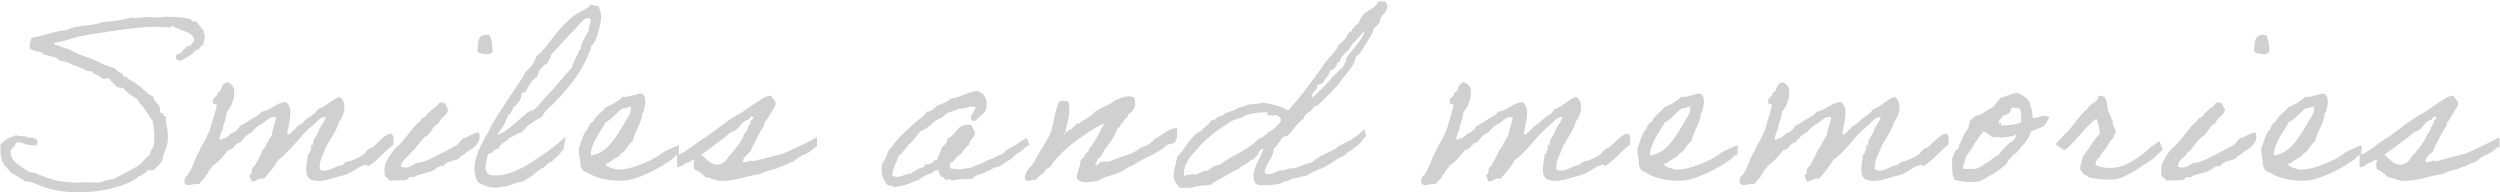 <?xml version="1.0" encoding="utf-8"?>
<!-- Generator: Adobe Illustrator 28.3.0, SVG Export Plug-In . SVG Version: 6.00 Build 0)  -->
<svg version="1.1" id="_レイヤー_2" xmlns="http://www.w3.org/2000/svg" xmlns:xlink="http://www.w3.org/1999/xlink" x="0px"
	 y="0px" viewBox="0 0 384.7 29.6" style="enable-background:new 0 0 384.7 29.6;" xml:space="preserve">
<style type="text/css">
	.st0{fill:#D0D0D0;}
</style>
<g>
	<path class="st0" d="M30.1,7.8c0.1-0.2,0.4-0.1,0.5-0.2c0.2-0.2,0.3-0.7,0.7-0.7c-0.1-0.5,0.2-0.6,0.2-1c0.1-0.6-0.2-0.7-0.2-1.2
		c-0.4-0.4-0.8-1.2-1.2-1.4c-0.1,0-0.4,0-0.5,0c-0.1-0.1-0.3-0.4-0.4-0.4c-0.4-0.1-1-0.2-1.4-0.2c-0.5-0.1-1.1-0.1-1.5-0.1
		c-0.8-0.1-1.5,0.1-2.3,0.1c-0.4,0-0.6-0.1-1-0.1c-1,0-1.9,0.3-2.8,0.1c-1.3,0.4-2.9,0.6-4.5,0.7c-1.5,0.7-4.1,0.4-5.4,1.2
		c-2,0.2-3.5,0.9-5.4,1.2C4.7,6.3,4.5,6.7,4.6,7.5c0.3,0.1,0.5,0.3,0.7,0.3C5.7,8,5.9,7.9,6.3,8c0.1,0.1,0.5,0.4,0.5,0.4
		c0.7,0.2,1.4,0.3,1.9,0.5C8.8,9,9.1,9.3,9.2,9.3c0.4,0.1,0.8,0.2,1.2,0.3c0.8,0.4,1.4,0.6,2.2,0.9c0.4,0.2,0.8,0.6,1.4,0.4
		c0.4,0.6,1.3,0.6,1.7,1.2h1.2c0.2,0.6,0.7,0.8,1,1.2c0.2,0.2,0.6,0.2,1,0.2c0.6,0.7,1.3,1.3,2.2,1.7c0.2,0.7,0.9,1,1.2,1.7
		c0.5,0.5,0.7,1.2,1.2,1.7c0.2,1.3,0.4,2.6,0.1,4c-0.2,0.3-0.5,0.6-0.5,1.2c-0.6,0.4-1,0.9-1.4,1.4c-1.3,0.9-2.9,1.6-4.3,2.4
		c-1,0-1.5,0.4-2.3,0.5c-1.2,0-2.3-0.1-2.9,0c-0.3,0-0.6,0-0.9,0c-1.1-0.1-2.4-0.2-3-0.4c-0.2,0-0.2-0.1-0.2-0.1
		c-0.4-0.2-0.8-0.1-1.2-0.4c-0.8-0.2-1.4-0.7-2.4-0.7c-1.1-0.9-2.6-1.3-2.9-3c0-0.5,0.3-0.6,0.5-0.9c0.4-0.1,0.1-0.8,0.7-0.7
		c0.5,0,1,0.3,1.6,0.4c0.6,0,1.3,0.4,1.4-0.4c-0.1-0.7-0.8-0.7-1.4-0.7c-0.4-0.4-1.5-0.1-1.9-0.4c-0.9,0.3-1.8,0.7-2.4,1.4
		c-0.1,1.3,0,2.3,0.5,3.1c0.3,0.4,0.7,0.7,1,1.2c0.7,0.5,1.6,0.8,2.2,1.4c1.1,0,2.1,0.6,3.3,1c4.5,1.4,10.7,0.6,14-1.5
		c0.1-0.4,0.8-0.3,1-0.7c0.3,0,0.8-0.8,0.9-0.5h0.6c0.7-0.7,1.5-1.2,1.5-2.2c0.3-0.8,0.7-1.6,0.7-2.3c0.2-1.3-0.3-2.6-0.3-3.8
		c-0.3,0-0.4-0.2-0.4-0.5c-0.3,0-0.5-0.1-0.5-0.3c0.2-1.3-1-1.2-1-2.3c-0.7-0.1-1-0.7-1.5-1c-0.7-0.7-1.7-1.3-2.4-1.7
		c-0.1,0-0.2-0.3-0.2-0.3c-0.1,0-0.4,0-0.5,0c0-0.1-0.1-0.4-0.1-0.4c-0.4-0.3-1-0.4-1.2-0.9c-1.3-0.3-2.4-0.9-3.5-1.4
		c-1.2-0.5-2.5-0.8-3.5-1.5c-0.4-0.1-1.4-0.4-1.5-0.5C8.9,6.9,8.3,7,8.3,6.6c1.4-0.2,2.6-0.6,3.8-1c1.8-0.3,3.7-0.6,5.7-0.9
		c2.4-0.3,5.4-0.8,7.6-0.5c0.3,0,0.7-0.1,0.7,0.1c0.2,0,0.1-0.4,0.5-0.3c1.1,0.8,2.9,0.7,3.3,2.1c0,0.5-0.5,0.4-0.5,0.9
		c-0.4,0-0.8,0.1-0.9,0.5c-0.4,0-0.4,0.5-0.7,0.7c-0.4,0.1-0.8,0.1-0.7,0.7c0,0.5,0.9,0.5,1.2,0.2c0.5-0.3,1-0.6,1.5-1
		C29.9,8,30,7.8,30.1,7.8z"/>
	<path class="st0" d="M60.5,22.3c0.5-3.7-2.2-0.4-3.2,0.4c-1.1,0.3-0.8,0.8-1.7,1.3c-0.7,0.4-0.9,0.4-1.5,0.7
		c-0.3,0.1-0.7,0.1-0.9,0.3c-0.3,0-0.3,0.3-0.5,0.4c-1.3,0.1-2.2,1.3-3.5,0.7c-0.1-1.3,0.4-2,0.7-2.8c0.6-1.7,1.8-2.8,2.3-4.6
		c0.8-0.9,1.3-3.1,0-3.8c-1.3,0.5-2,1.5-3.3,1.9c-0.5,1-1.7,1.2-2.3,2.1c-0.4,0.3-1,0.5-1.2,1c-0.2,0.1-0.4,0.2-0.5,0.5
		c-0.2,0-0.7,0.6-0.7,0.2c0.2-1.7,1.1-3.8-0.2-4.9c-1.6,0.1-2.3,1.3-3.8,1.5c-0.3,0.6-1.1,0.8-1.6,1.2c-0.5,0.3-1.1,0.7-1.7,1
		c-0.3,0.6-0.8,1-1.5,1.2c-0.1,0.4-0.6,0.4-0.7,0.7c-0.4-0.2-0.8,0.5-0.9,0.1c0-0.8,0.5-1.3,0.5-1.8c0.2-0.6,0.1-0.6,0.4-1.2
		c0-0.4,0.2-0.8,0.2-1.2c1-1,1.9-3.9,0.2-4.5h-0.4c0,0.2-0.3,0.1-0.3,0.3c-0.4,0.3-0.3,1.2-0.9,1.2c0.1,0.8-0.8,0.6-0.7,1.4
		c-0.2,0.7,0.8,0.1,0.5,0.9c-0.4,1.7-0.7,2.2-0.9,3.2c-0.1,0.3-0.3,0.7-0.5,1.1c-0.3,0.9-0.9,1.5-1.2,2.4c-0.8,1.2-1.1,2.9-1.9,3.8
		c-0.3,0.3-0.4,0.4-0.4,0.7c0,0.1,0,0.3,0,0.5c0.5,0.6,1.3,0,2.3,0.1c0.2-0.5,0.9-0.8,1-1.4c0.3-0.1,0.3-0.5,0.5-0.7
		c0.1-0.2,0.5-0.4,0.5-0.7c1-0.6,1.7-1.5,2.4-2.4c1-0.1,1-1.1,1.9-1.2c0.5-0.6,0.9-1.2,1.7-1.5c0.5-0.6,1-1.1,1.7-1.4
		c0.6-0.4,1.3-1.3,2.1-0.9c-0.2,1-0.6,1.8-0.7,2.8c-0.6,0.6-0.8,1.7-1.4,2.2c-0.3,0.9-0.8,1.6-1.2,2.4c-0.4,0.2-0.5,0.7-0.5,1.2
		c-0.6,0.3-0.1,0.7,0,1.2c0.9,0.1,0.9-0.6,1.9-0.4c0.8-0.9,1.6-1.8,2.2-2.9c0.5-0.3,1-0.8,1.4-1.2c1.4-1.4,2.4-2.9,3.8-4
		c0.7-0.5,1.1-1.4,2.1-1.4c-0.1,0.6-0.4,0.9-0.7,1.4c-0.3,0.4-0.4,1-0.7,1.4c-0.2,0.4-0.6,0.7-0.5,1.5c-0.5-0.2-0.3,0.4-0.3,0.7
		c-0.3,0.1-0.1,0.7-0.5,0.7c-0.1,1.2-0.7,2.9,0.2,3.8c1.6,0.9,3.7-0.2,5.2-0.5c1.8-0.5,1.9-1.3,3.7-1.7v0.3
		C57.7,25.2,59.5,22.9,60.5,22.3z"/>
	<path class="st0" d="M75.8,8c0-1-0.1-1.9-0.5-2.6h-0.1c-1.7-0.3-1.7,1.1-1.7,2.6C74.1,8.3,75.3,8.6,75.8,8z"/>
	<path class="st0" d="M73.7,20.4c-0.9,0-1.6,0.7-2.4,0.9c-0.6,0.4-0.6,0.9-1.3,1.2c-0.9,0.5-1.8,0.9-2.7,1.4c-1,0.5-2,1.1-3.3,1.2
		c-0.5,0.4-1.6,1-2.3,0.5c0.1-1.1,1.1-1.3,1.5-2.1c0.8-0.5,1.6-2.2,2.5-2.6c0.7-0.5,0.9-1.6,1.8-1.9c0.2-0.9,1.3-1.1,1.5-2.2
		c-0.4-0.2-0.2-1-0.9-1c-0.7-0.2-0.6,0.4-0.9,0.5c-0.3,0.2-0.6,0.5-0.9,0.7c-0.2,0.4-0.7,0.4-0.7,0.9c-0.4,0.2-0.8,0.3-0.9,0.7
		c-1.2,0.9-2.5,3.1-3.6,4c-0.6,0.4-1.5,1.9-1.8,2.6c-0.1,0.3-0.2,1-0.1,1.6c0,0.6,0.6,0.5,0.7,1c0.8-0.1,1.7,0,2.6-0.1
		c0.1-0.1,0.5-0.4,0.5-0.4c0.4-0.2,0.7,0.2,0.9-0.2c1-0.4,2.1-0.5,3-1c0-0.2,1.2-0.8,1.2-0.5l0.2-0.1c0.4-0.8,1.9-0.7,2.4-1.2
		c0.3-0.4,0.8-0.5,1.1-0.9C73.4,22.6,74.1,21.5,73.7,20.4z"/>
	<path class="st0" d="M87,21c-0.9,1-2.3,2-3.9,3.1c-1.5,1-4.1,2.9-6.9,2.9c-0.7,0-1.5-0.1-1.5-1.3c0-0.7,0.3-1.4,0.4-2
		c0.8-0.1,0.9-0.8,1.7-0.9c0.1-0.8,1.1-0.9,1.5-1.5c0.7-0.4,1.3-0.8,2.1-1c0.1-0.3,0.1-0.4,0.4-0.4c0.2-0.6,1.7-1.5,2.6-1.9
		c0.4-1,1.4-1.6,2.1-2.4c2.4-2.5,4.2-4.8,5.4-8.1c0-0.5,0.3-0.6,0.5-0.9c0.6-1,1.1-3.2,1.1-4.1c0-0.7-0.3-1.1-0.4-1.6
		c0,0-0.1,0-0.1,0c0,0,0,0,0,0c0,0,0,0-0.2,0c-0.4,0-0.6-0.2-1-0.2c0,0.6-2,1.2-3,2.1c-3.1,2.9-3.3,4.3-5.3,5.9
		c-0.2,1-1.3,2.2-1.7,2.4c-0.1,0.4-0.3,0.7-0.5,1c-1.5,2.2-3.1,4.6-4.5,6.9c-0.3,0.5-0.5,1-0.7,1.4C74,22.2,73,24.2,73,25.9
		c0,0.9,0.2,1.5,0.5,2.1c0.8,0.5,1.8,0.9,2.8,0.9c0.4,0,0.5-0.2,1.5-0.2c0.5-0.1,1.9-0.7,2.2-0.7c0,0,0.1,0,0.2,0
		c0.4,0,1.1-0.7,1.3-0.7c0.1,0,1.4-1.1,1.8-1.4c0.5,0,0.8-0.7,1.3-0.9c0.6-0.2,2.2-2.1,2.2-2.1h-0.1C86.7,23.1,87.1,21,87,21z
		 M77.8,18.6c0,0.2,0.4-0.9,0.4-0.9c0.3,0,0.8-1,0.8-1.2c0-0.2,0.4,0,0.4-0.3c0-0.3,0.7-0.3,0.9-1.8c0-0.2,0.4-0.1,0.5-0.2
		c0.3-0.2,0.7-1.8,1.9-2.4c0-0.3,0.3-1.5,1.6-2.1c0-0.6,0.5-0.6,0.5-1.2c0-0.2,1.3-1.4,1.7-1.9c0.7-0.9,1.8-1.8,2.6-2.8
		c0.4-0.4,0.8-1,1.3-1c0.2,0,0.5,0,0.5,0.4c0,0.4-0.3,0.8-0.3,1.3c0,0.1,0,0.2,0,0.3c-0.5,0.6-1.2,2-1.2,2.5c0,0.2,0,0.4-0.2,0.3
		c-0.4,1-0.9,1.8-1.2,2.8c-1.4,1.5-2.6,3.1-4,4.5c-0.4,0.4-1.7,2.1-2.1,2.1h-0.2c-1.1,0.5-3.9,3.7-5.2,3.7
		C76.8,20.4,77.8,19,77.8,18.6z"/>
	<path class="st0" d="M120.6,23.6c-1.5,0.4-3.1,0.8-4.6,1.2c-0.7-0.3-1.3,0.5-1.7,0c0.2-0.7,0.7-1.1,1.2-1.5c0.2-0.7,1.8-3.7,2.1-4
		V19c0.4-0.6,0.8-1.2,1.2-1.9c0.2-0.4,0.7-0.9,0.5-1.5c-0.3-0.3-0.5-0.6-0.7-0.9c-1,0.1-1.7,0.8-2.4,1.2c-0.8,0.5-1.5,1.1-2.4,1.6
		c-1.6,0.8-3.7,2.6-5.2,3.6c-1.2,0.6-2.8,2.2-4.2,2.7c0.1-0.3,0.1-1.4,0.1-1.4c-0.4,0-1.1,0.4-1.4,0.5c-0.4,0.2-1.1,0.5-1.4,0.8
		c-1.5,1.1-4.4,2.3-6.3,2.4H95c-0.5-0.1-1.4-0.3-1.9-0.8c0.8-0.3,1.3-0.9,2.1-1.2c0.2-0.5,0.7-0.6,1-1s0.7-1.1,1.2-1.4
		c0.1-1.2,1.4-2.8,1.4-4.2c0.4-0.3,0.3-0.9,0.4-1.2c0.1-0.2,0.1-0.1,0.1-0.4c0-0.6,0-1.1-0.5-1.5c-1.2,0-1.7,0.6-3,0.5
		c-0.7,0.7-1.6,1.2-2.6,1.6c-0.5,0.8-1.5,1.2-1.9,2.2c-0.5,0.2-0.7,0.7-0.9,1.2c-0.4,0.2-1,1.9-1.1,2.3c0,0.2-0.1,0.2-0.1,0.2
		c-0.3,0.8,0,1.7,0.1,2.4c-0.1,0.6,0.2,1.6,1,1.7c1.3,0.9,3.4,1.4,5.7,1.3c2.7-0.2,7.5-3,8-3.9h0.2c0,0,0,1,0,1.7l0.1,0.1
		c0,0.1,0.6-0.1,1-0.4c0.1-0.4,0.6-0.1,0.7-0.4c0.4,0,0.4-0.4,0.9-0.3c-0.2,0.5-0.2,1,0,1.5c0.7,0.2,1.2,0.7,1.7,1.2
		c0.8,0,1.4,0.5,2.1,0.5c2.1,0.2,4.3-0.8,6.2-1c0.7-0.4,1.9-0.7,2.4-0.8c0.5-0.2,0.6-0.3,1-0.4c0.4-0.1,0.8-0.4,1.2-0.5
		c0.1-0.1,0.3-0.1,0.5-0.2c0.5-0.3,0.7-0.6,1.3-0.9c0.2-0.2,0.3-0.2,0.5-0.2c0.1,0,0.4-0.3,0.5-0.3c0.4-0.1,0.9-0.8,1.3-0.9
		c0.2,0.2,0.1-0.7,0.1-1.5C124.2,22,122.3,22.8,120.6,23.6z M90.9,23.9c0-1.9,1.7-3.9,2.3-5.1c1-0.4,1.6-1.5,2.6-2.1h-0.1
		c0.3-0.1,0.7,0,1.2-0.3c0.2,0,0.2,0.2,0.2,0.3c0,0.7-0.4,1.2-0.7,1.7c-0.6,1.1-2,3.5-3.1,4.4c-0.3,0.3-0.6,0.4-1,0.7
		C92.1,23.6,91.4,23.9,90.9,23.9z M110.8,25.3c-1.5,0.2-2-0.8-2.9-1.5c1-0.7,3.8-2.7,4.6-3.5c1.3-0.2,1.4-1.6,2.7-1.9
		c0-0.2,0.3-0.2,0.3-0.5c0.4,0,0.4,0.2,0.4,0.4c-0.4,0.1-0.4,0.3-0.4,0.7c-0.4,0.2-0.5,1.4-1,1.6c-0.1,0.9-1.8,2.9-2.3,3.4v-0.1
		C111.9,24.6,111.5,25,110.8,25.3z"/>
	<path class="st0" d="M158,21.2c-0.9,0.5-1.5,1-2.2,1.4c-0.5,0.2-1,0.5-1.4,1c-1,0.5-2.1,0.9-3.1,1.4c-0.5,0.3-1.2,0.4-1.7,0.7
		c-0.5,0.3-0.9,0.1-1.5,0.3c-0.3,0.1-0.7,0-1,0.1c-0.1-0.3-1.1,0.1-0.9-0.5c-0.2-0.6,0.4-0.6,0.7-1s0.5-0.7,1-0.9
		c0.3-0.5,0.7-1.1,1.2-1.4c0.1-1,1-1,0.9-2.1c-0.3-0.2-0.3-0.8-0.7-1c-2.1-0.2-2.1,1.6-3.5,2.1c0,0.8-0.5,1-0.9,1.4
		c-0.1,0.8-0.6,1.2-0.7,1.9c-0.6-0.1-0.5,0.5-0.9,0.5c-0.2,0.2-0.6,0.2-1,0.2c0.1,0.5-0.7,0.5-1,0.7c-0.2,0.1-0.3,0.2-0.5,0.3
		c-0.2,0.2-0.5,0.1-0.5,0.4c-1,0-2,0.9-3,0.3c0.1-1.3,0.7-2,1-3.1c0.5-0.1,0.6-0.6,0.9-0.9c0.4-0.3,0.5-0.8,0.9-0.9
		c0.5-0.6,1-1.2,1.5-1.9c1.2-0.4,1.8-1.3,2.8-1.9c0.6-0.1,0.9-0.6,1.4-0.9s1.2-0.3,1.7-0.7c1.1,0.2,1.7-0.6,2.6-0.2
		c0,0.8-1.1,1.2-0.5,2.1c0.3-0.1,0.7,0.1,0.7-0.2c0-0.2,0.4-0.1,0.4-0.5c0.5-0.2,0.7-0.6,1-0.9c0.4-1.5-0.1-2.7-1.4-3
		c-1.5,0.2-2.5,1-4.1,1.2c-0.4,0.6-1.2,0.7-1.9,1c-0.5,0.3-0.8,1-1.7,1c-0.3,0.6-0.9,1-1.5,1.4c-1,1-2.1,1.8-3,2.9
		c-0.5,0.5-0.9,1.2-1.4,1.7c-0.2,0.7-0.5,1.4-0.9,1.9c-0.4,1.6,0.1,2.7,0.9,3.5c0.4-0.2,0.9,0.2,0.9,0.2c0.5,0,1.9-0.4,2.2-0.5
		c0.5-0.3,1.4-0.5,1.7-0.7c0.5-0.4,1.2-0.8,1.7-0.9c0.4-0.1,0.5-0.5,1-0.5c0.5-0.1,0.2,0.7,0.5,0.7c0,0.4,0.7,0.3,0.7,0.7
		c0.3,0.2,1-0.2,1,0.2c1.2-0.3,2-0.2,3.3-0.3c0.5-0.8,1.6-0.6,2.2-1.2c0.5,0,0.5-0.2,0.9-0.4c0.3-0.2,0.7-0.2,1-0.3
		c0.6-0.3,1.1-0.8,1.7-1.1c0.6-0.4,0.5-0.6,1.1-0.9c0.6-0.3,1.2-1,1.8-1.4C158.2,21.9,158,21.2,158,21.2z"/>
	<path class="st0" d="M158.5,22.4v-0.3c0,0-0.1,0.1-0.1,0.1C158.4,22.3,158.5,22.4,158.5,22.4z"/>
	<path class="st0" d="M181.1,19.7c-1.1,0.1-1.6,0.6-2.3,1c-0.2,0.1-0.7,0.5-1,0.6c-0.3,0.3-0.5,0.5-0.9,0.8
		c-0.6,0.4-0.5,0.3-1.3,0.6c-1.6,1.2-2.1,1-4,1.8c-0.4,0.1-0.4,0.3-0.9,0.3c-0.3,0.2-0.8,0-1.2,0.1c-0.4,0-0.7,0.9-1,0.4
		c0.4-0.2,0.2-1,0.7-1c0.3-0.3,0.5-0.7,0.7-1.2c0.6-0.6,1.8-2.4,2.1-3.4c0.5-0.1,0.4-0.9,0.9-0.9c0-0.7,0.7-0.5,0.7-1.2
		c0.8-0.4,1.4-1.5,0.9-2.6c-0.9-0.5-2.4,0.2-3,0.5c-0.8,0.7-2.2,1.1-3,1.7c-0.1,0.1-0.3,0.4-0.5,0.5c-0.5,0.4-0.9,0.6-1.4,0.9
		c-0.4,0.2-0.5,0.5-0.9,0.4c-0.2,0.4-0.7,0.5-0.9,1c-0.5-0.2-0.3,0.3-0.6,0.3c-0.2-0.1-0.4,0.7-0.5,0.2h0.2c0-0.2,0.3-0.3,0-0.4
		c0.4-0.8,1-3.9,0.4-4.5c-0.9-0.1-1.2-0.2-1.5,0.4c-0.2,0.5-0.9,3.5-1,4.1c-0.4,1.2-1.9,3.3-2.4,4.3c-0.3,0.5-0.5,1.1-1,1.4
		c-0.3,0.5-0.7,0.8-0.7,1.7c0.5,0.7,0.7,0.1,1.6,0.2c0.4-0.3,0.6-0.6,1-0.9c0.5-0.1,0.4-0.9,1-0.9c0.8-0.6,1-1.5,1.8-2
		c0.2-0.4,0.8-0.8,1.1-1.1c1.1-1,4.3-3.3,5.7-3.8c-0.4,0.8-1.5,2.9-1.9,3.4c-0.2,0.2-0.2,0.3-0.4,0.4v0.3c-0.1,0.2-0.4,0.3-0.5,0.5
		c-0.2,0.2-0.2,0.4-0.4,0.7c0,0.2-0.3,0.1-0.3,0.2c-0.2,0.2,0,0.4-0.2,0.5c0,0.1,0,0.4,0,0.4c-0.2,0.6-0.5,1.2-0.5,2.1
		c0.8,0.9,2.1,0.4,3.1,0.4c1.4-0.9,3.1-1,4.4-1.9c0.7-0.5,1-0.4,1.6-0.9c0.9-0.4,1.1-0.7,1.7-0.9c0.8-0.3,2.2-1.1,2.9-1.7
		c0-0.2,0.6-0.4,0.9-0.4C180.9,22.1,181.3,21.4,181.1,19.7z"/>
	<path class="st0" d="M210.4,20.8c0,0-0.1,0.1-0.1,0.1c0,0,0,0,0,0L210.4,20.8z"/>
	<path class="st0" d="M213.3,0.4c-0.1-0.2-0.4-0.2-0.7-0.2h-0.5c-0.4,1-1.4,1.3-2.2,1.9c-0.4,0.5-0.7,1.1-1,1.7h-0.1
		c-0.4,0-0.3,0.5-0.7,0.6c0,0.5-0.5,0.5-0.7,0.8c-0.2,0.8-0.9,1.2-1.4,1.7c-0.6,1.4-1.9,2.2-2.6,3.5c-1.6,2.2-3.3,4.6-5.2,6.6
		c-1-0.6-2.4-1-3.8-1.2c-0.7,0.2-1.6,0.2-2.4,0.3c-0.3,0.3-1,0.3-1.4,0.5c-0.6,0.4-1.3,0.5-2.2,0.9c-0.1,0.4-0.6,0.3-1,0.5
		c-0.2,0.1-0.4,0.5-0.8,0.5c-0.1,0-0.2,0-0.2,0c-0.3,0.7-1.1,1-1.5,1.6c-1.5,0.5-2.5,2.8-3.8,4.1c-0.1,1.1-0.5,1.8-0.5,3
		c0,0.5,0.5,1.2,0.9,1.7h1.9c0.9-0.4,2-0.3,3-0.5c0.5-0.6,1.3-0.7,1.9-1.2c0.8-0.4,1.5-0.9,2.3-1.2c0.5-0.6,1.5-0.8,1.9-1.4
		c0,0,0.1,0,0.1,0c0.5,0,0.7-0.8,1-0.8c0.1,0,0-0.4,0.1-0.4c0.1,0,0.4-0.5,0.6-0.5c0.1,0,0.1,0,0.1,0.1c-0.5,1.4-1.5,2.7-1.5,4.1
		s0.6,1.4,1.6,1.4s2.6-0.1,3.2-0.6c0.7,0,0.8-0.3,1.2-0.4c0.8-0.1,1.5-0.4,2.3-0.5c0.1-0.2,1.5-0.9,1.9-1c0.1,0.1,1.6-0.8,2.5-1.4
		c0.6-0.5,1.4-0.5,1.8-1.2c0.8-0.4,0.7-0.4,1.3-0.9c0.8-0.4,0.8-1,1.6-1.6c-0.4-0.4,0-0.5-0.4-1c-0.6,0.7-1.3,1.1-2.1,1.7
		c-1,0.3-0.9,0.6-1.9,0.9c-0.6,0.7-0.6,0.4-1.4,0.9c-1.6,0.8-1.1,0.4-2.7,1.6c-0.9,0.3-0.9,0.2-1.8,0.6c-0.9,0.5-1.5,0.1-2.4,0.6
		h-0.3c-0.9,0-1.2,0.6-2.1,0.6c-0.2,0-0.5-0.1-0.6-0.3c0.2-1.5,1.3-2,1.4-3.6c0.6-0.5,1-1.3,1.5-1.9c0,0,0,0,0,0c0.1,0,0.1,0,0.2,0
		c0.9,0,1.7-2.1,2.9-2.7c0.1-1,1.5-1.1,1.5-1.9c0,0,0,0,0,0c0,0,0.1,0,0.2,0c0.6,0,2.6-2.4,3.6-3.3c0.9-1.6,2.4-2.5,2.8-4.5
		c0.6-0.1,1.1-1.3,1.5-1.9c0.4-0.7,1.1-1.4,1.2-2.4c0.4-0.1,0.5-0.6,0.9-0.7c0-1.4,1.2-1.5,1.2-2.8C213.5,0.7,213.3,0.7,213.3,0.4z
		 M195,20.4c0,0.1,0,0.2,0,0.2c0-0.2-0.7,0.7-1.2,0.7c-0.1,0-0.1,0-0.1,0c-1.5,1.8-4.1,2.5-5.9,4c-0.8,0.1-1.4,0.5-1.9,0.9
		c-0.8,0.1-1.3,0.4-1.9,0.7c-0.1-0.1-0.1-0.1-0.4-0.1s-0.6,0.1-0.9,0.1c-0.3,0-0.5,0.7-0.5-0.4c0-1.1,0.6-1.6,0.9-2.3
		c0.2-0.1,2.2-3.1,5.9-5.2c0.6-0.6,1.5-0.7,2.4-1c0.1-0.1,0.1-0.2,0.1-0.2c0.9-0.3,1.8-0.5,2.9-0.5h0.4c0.5,0,0.2,0,0.2,0.3
		s0.8,0,0.8,0.3l0.3-0.2c0.5,0,1,0.3,1,0.8S195.6,20.3,195,20.4z M209.9,4.8c0,0.1,0,0.1,0,0.2c0,0.9-2.8,3.6-2.8,4.2
		c0,0.6-0.3,0.6-0.3,0.7c0,0.1,0,0.1,0,0.2s-1.7,1.6-2.3,2.4c-0.6,0.7-1.6,1.6-2.4,2.4c-0.2-0.1-0.2,0.4-0.2-0.2
		c0-0.6,0.8-0.9,0.8-1.3c0-0.1,0-0.2,0-0.3c0.4-0.1,0.7-0.2,1-0.5c0.2-0.7,0.9-0.9,0.9-1.7c0.6-0.1,1.2-0.8,1.2-1.3h0.1
		c0.4,0,0.4-1,0.7-1c-0.1,0,0.8-0.8,0.9-0.9c0.3-0.3,0.4-0.7,0.7-1C208.7,6.1,209.4,5.5,209.9,4.8C209.9,4.8,209.9,4.8,209.9,4.8z"
		/>
	<path class="st0" d="M247.6,22.7c-1.1,0.3-0.8,0.8-1.7,1.3c-0.7,0.4-0.9,0.4-1.5,0.7c-0.3,0.1-0.7,0.1-0.9,0.3
		c-0.3,0-0.3,0.3-0.5,0.4c-1.3,0.1-2.2,1.3-3.5,0.7c-0.1-1.3,0.4-2,0.7-2.8c0.6-1.7,1.8-2.8,2.3-4.6c0.8-0.9,1.3-3.1,0-3.8
		c-1.3,0.5-2,1.5-3.3,1.9c-0.5,1-1.7,1.2-2.3,2.1c-0.4,0.3-1,0.5-1.2,1c-0.2,0.1-0.4,0.2-0.5,0.5c-0.2,0-0.7,0.6-0.7,0.2
		c0.2-1.7,1.1-3.8-0.2-4.9c-1.6,0.1-2.3,1.3-3.8,1.5c-0.3,0.6-1.1,0.8-1.6,1.2c-0.5,0.3-1.1,0.7-1.7,1c-0.3,0.6-0.8,1-1.5,1.2
		c-0.1,0.4-0.6,0.4-0.7,0.7c-0.4-0.2-0.8,0.5-0.9,0.1c0-0.8,0.5-1.3,0.5-1.8c0.2-0.6,0.1-0.6,0.4-1.2c0-0.4,0.2-0.8,0.2-1.2
		c1-1,1.9-3.9,0.2-4.5H225c0,0.2-0.3,0.1-0.3,0.3c-0.4,0.3-0.3,1.2-0.9,1.2c0.1,0.8-0.8,0.6-0.7,1.4c-0.2,0.7,0.8,0.1,0.5,0.9
		c-0.4,1.7-0.7,2.2-0.9,3.2c-0.1,0.3-0.3,0.7-0.5,1.1c-0.3,0.9-0.9,1.5-1.2,2.4c-0.8,1.2-1.1,2.9-1.9,3.8c-0.3,0.3-0.4,0.4-0.4,0.7
		c0,0.1,0,0.3,0,0.5c0.5,0.6,1.3,0,2.3,0.1c0.2-0.5,0.9-0.8,1-1.4c0.3-0.1,0.3-0.5,0.5-0.7c0.1-0.2,0.5-0.4,0.5-0.7
		c1-0.6,1.7-1.5,2.4-2.4c1-0.1,1-1.1,1.9-1.2c0.5-0.6,0.9-1.2,1.7-1.5c0.5-0.6,1-1.1,1.7-1.4c0.6-0.4,1.3-1.3,2.1-0.9
		c-0.2,1-0.6,1.8-0.7,2.8c-0.6,0.6-0.8,1.7-1.4,2.2c-0.3,0.9-0.8,1.6-1.2,2.4c-0.4,0.2-0.5,0.7-0.5,1.2c-0.6,0.3-0.1,0.7,0,1.2
		c0.9,0.1,0.9-0.6,1.9-0.4c0.8-0.9,1.6-1.8,2.2-2.9c0.5-0.3,1-0.8,1.4-1.2c1.4-1.4,2.4-2.9,3.8-4c0.7-0.5,1.1-1.4,2.1-1.4
		c-0.1,0.6-0.4,0.9-0.7,1.4c-0.3,0.4-0.4,1-0.7,1.4c-0.2,0.4-0.6,0.7-0.5,1.5c-0.5-0.2-0.3,0.4-0.3,0.7c-0.3,0.1-0.1,0.7-0.5,0.7
		c-0.1,1.2-0.7,2.9,0.2,3.8c1.6,0.9,3.7-0.2,5.2-0.5c1.8-0.5,1.9-1.3,3.7-1.7v0.3c1.2-0.4,3-2.7,4-3.3
		C251.3,18.6,248.6,21.9,247.6,22.7z"/>
	<path class="st0" d="M264.6,23.7c-1.5,1.1-4.4,2.3-6.3,2.4h-0.4c-0.5-0.1-1.4-0.3-1.9-0.8c0.8-0.3,1.3-0.9,2.1-1.2
		c0.2-0.5,0.7-0.6,1-1s0.7-1.1,1.2-1.4c0.1-1.2,1.4-2.8,1.4-4.2c0.4-0.3,0.3-0.9,0.4-1.2c0.1-0.2,0.1-0.1,0.1-0.4
		c0-0.6,0-1.1-0.5-1.5c-1.2,0-1.7,0.6-3,0.5c-0.7,0.7-1.6,1.2-2.6,1.6c-0.5,0.8-1.5,1.2-1.9,2.2c-0.5,0.2-0.7,0.7-0.9,1.2
		c-0.4,0.2-1,1.9-1.1,2.3c0,0.2-0.1,0.2-0.1,0.2c-0.3,0.8,0,1.7,0.1,2.4c-0.1,0.6,0.2,1.6,1,1.7c1.3,0.9,3.4,1.4,5.7,1.3
		c2.7-0.2,7.5-3,8-3.9h0.4c0.1-0.2,0.1-1.5,0.1-1.5c-0.4,0-1.1,0.4-1.4,0.5C265.6,23.1,264.9,23.4,264.6,23.7z M253.9,23.9
		c0-1.9,1.7-3.9,2.3-5.1c1-0.4,1.6-1.5,2.6-2.1h-0.1c0.3-0.1,0.7,0,1.2-0.3c0.2,0,0.2,0.2,0.2,0.3c0,0.7-0.4,1.2-0.7,1.7
		c-0.6,1.1-2,3.5-3.1,4.4c-0.3,0.3-0.6,0.4-1,0.7C255.1,23.6,254.4,23.9,253.9,23.9z"/>
	<path class="st0" d="M296.6,22.7c-1.1,0.3-0.8,0.8-1.7,1.3c-0.7,0.4-0.9,0.4-1.5,0.7c-0.3,0.1-0.7,0.1-0.9,0.3
		c-0.3,0-0.3,0.3-0.5,0.4c-1.3,0.1-2.2,1.3-3.5,0.7c-0.1-1.3,0.4-2,0.7-2.8c0.6-1.7,1.8-2.8,2.3-4.6c0.8-0.9,1.3-3.1,0-3.8
		c-1.3,0.5-2,1.5-3.3,1.9c-0.5,1-1.7,1.2-2.3,2.1c-0.4,0.3-1,0.5-1.2,1c-0.2,0.1-0.4,0.2-0.5,0.5c-0.2,0-0.7,0.6-0.7,0.2
		c0.2-1.7,1.1-3.8-0.2-4.9c-1.6,0.1-2.3,1.3-3.8,1.5c-0.3,0.6-1.1,0.8-1.6,1.2c-0.5,0.3-1.1,0.7-1.7,1c-0.3,0.6-0.8,1-1.5,1.2
		c-0.1,0.4-0.6,0.4-0.7,0.7c-0.4-0.2-0.8,0.5-0.9,0.1c0-0.8,0.5-1.3,0.5-1.8c0.2-0.6,0.1-0.6,0.4-1.2c0-0.4,0.2-0.8,0.2-1.2
		c1-1,1.9-3.9,0.2-4.5H274c0,0.2-0.3,0.1-0.3,0.3c-0.4,0.3-0.3,1.2-0.9,1.2c0.1,0.8-0.8,0.6-0.7,1.4c-0.2,0.7,0.8,0.1,0.5,0.9
		c-0.4,1.7-0.7,2.2-0.9,3.2c-0.1,0.3-0.3,0.7-0.5,1.1c-0.3,0.9-0.9,1.5-1.2,2.4c-0.8,1.2-1.1,2.9-1.9,3.8c-0.3,0.3-0.4,0.4-0.4,0.7
		c0,0.1,0,0.3,0,0.5c0.5,0.6,1.3,0,2.3,0.1c0.2-0.5,0.9-0.8,1-1.4c0.3-0.1,0.3-0.5,0.5-0.7c0.1-0.2,0.5-0.4,0.5-0.7
		c1-0.6,1.7-1.5,2.4-2.4c1-0.1,1-1.1,1.9-1.2c0.5-0.6,0.9-1.2,1.7-1.5c0.5-0.6,1-1.1,1.7-1.4c0.6-0.4,1.3-1.3,2.1-0.9
		c-0.2,1-0.6,1.8-0.7,2.8c-0.6,0.6-0.8,1.7-1.4,2.2c-0.3,0.9-0.8,1.6-1.2,2.4c-0.4,0.2-0.5,0.7-0.5,1.2c-0.6,0.3-0.1,0.7,0,1.2
		c0.9,0.1,0.9-0.6,1.9-0.4c0.8-0.9,1.6-1.8,2.2-2.9c0.5-0.3,1-0.8,1.4-1.2c1.4-1.4,2.4-2.9,3.8-4c0.7-0.5,1.1-1.4,2.1-1.4
		c-0.1,0.6-0.4,0.9-0.7,1.4c-0.3,0.4-0.4,1-0.7,1.4c-0.2,0.4-0.6,0.7-0.5,1.5c-0.5-0.2-0.3,0.4-0.3,0.7c-0.3,0.1-0.1,0.7-0.5,0.7
		c-0.1,1.2-0.7,2.9,0.2,3.8c1.6,0.9,3.7-0.2,5.2-0.5c1.8-0.5,1.9-1.3,3.7-1.7v0.3c1.2-0.4,3-2.7,4-3.3
		C300.3,18.6,297.6,21.9,296.6,22.7z"/>
	<path class="st0" d="M313.8,18c-0.5,0.1,0,0-0.5,0.1c-0.3,0.1-0.5,0-0.5,0c-0.1-0.6-0.1-1.3-0.4-1.9c0-1-1.2-1.5-1.8-1.9
		c-1.1,0-1.7,0.6-2.7,0.7c-0.5,0.5-0.8,1.2-1.4,1.6c-0.9,0.3-1.4,1.1-2.4,1.2c-0.4,0.2-0.8,0.7-0.9,0.7v-0.1
		c-0.1,0.5-0.3,1.1-0.4,1.5c-0.6,0.6-0.8,1.4-1.2,2.2c-0.2,0.2-0.1,0.5-0.2,0.7c-0.1,0.2-0.5,0.3-0.5,0.4c-0.2,0.3-0.3,0.8-0.5,1.2
		c0,1.2-0.1,2.5,0.4,3.3c0.8,0.2,2.6,0.5,3.8,0.2c1.5-0.7,2.9-1.6,4.1-2.6c0.4-0.5,0.3-0.9,0.7-0.9c-0.1-0.3,0.8-0.8,1-1
		c0.7-1,1.7-1.7,2.1-3.1c0,0,0-0.1,0.6-0.3c0.6-0.3,0.2-0.1,0.8-0.3c0.3-0.2,0.5-0.2,0.5-0.2c0.2-0.1,0.9-1.2,0.9-1.5
		C315.3,17.9,314.4,17.7,313.8,18z M309.7,21.7c-0.5,0.2-0.8,0.6-1.2,1c-0.4,0.4-0.7,0.8-1,1.2c-0.6,0.1-1,0.7-1.5,1
		c-0.3,0.2-0.3,0.1-0.4,0.2c-0.1,0.1-1.3,0.9-1.7,0.9h-1.8c-0.1-0.9,0.4-1.1,0.4-1.9c0.7-0.8,1.2-1.9,1.9-2.8
		c0.2-0.3,0.3-0.6,0.6-0.7c0-0.2,0.2-0.2,0.2-0.4c0.6,0.2,0.9,0.6,1.4,0.9c0.4,0,0.9-0.1,1.2,0.1c0.7-0.1,1.8-0.1,2.4-0.5
		C310.2,21.3,310,21.3,309.7,21.7z M311,18.8c-0.6,0.4-2.1,0.5-3.1,0.5c0.1-0.3-0.2-0.6-0.2-0.3c-0.5-0.3,0.4-0.8,0.5-1.2
		c0.5-0.1,1-0.3,1.2-0.7h0c-0.1-0.3,0.2-0.3,0.2-0.5c0.2-0.1,1,0.1,1.2,0.1C311.1,17.1,311,18.1,311,18.8z"/>
	<path class="st0" d="M305.1,20.6c0,0-0.1,0-0.1,0c0,0,0,0,0,0.1L305.1,20.6z"/>
	<path class="st0" d="M332.3,21.6l0,0.1c0,0,0.1,0,0.1,0L332.3,21.6z"/>
	<path class="st0" d="M332.3,21.7c-0.2,0.2-1.3,0.8-1.7,1.3c-1.3,1-3.2,2.6-5.2,2.8c-1.1,0.1-2.2,0-2.9-0.4
		c-0.2-0.9,0.5-0.9,0.7-1.4c0.5-0.9,1.1-1.3,1.5-2.3c0.1-0.1,0.4-0.3,0.5-0.5c0.1-0.2,0.1-0.7,0.4-0.7c0-0.7-0.6-1.1-0.5-1.9
		c-0.3-0.4-0.4-1.1-0.7-1.5c-0.2-1-0.1-2.1-0.9-2.3c-0.8-0.3-0.6,0.4-0.8,0.6c-0.3,0.3-1.5,1-1.5,1.4c-0.7,0.3-2.4,2.8-2.9,3.3
		c-0.5,0.4-1.5,1.6-2,2.1l1.3,0.9c1-0.3,4-4.5,5-4.8c0.3,0.5,0.5,1.5,0.5,2.3c-1.1,1.1-1.6,2.3-2.6,3.5c-0.1,0.7-0.4,1.1-0.4,1.9
		c0.3,0.4,0.5,1,1,1c0.2,0.1,0.2,0.2,0.2,0.2c0.4,0.2,0.5,0.2,0.9,0.2c0.9,0.2,2.1,0.3,3.3,0.2c2.4-0.6,4.1-2.1,6-3.3l1.3-1.3
		L332.3,21.7z"/>
	<path class="st0" d="M344.7,21.3c-0.6,0.4-0.6,0.9-1.3,1.2c-0.9,0.5-1.8,0.9-2.7,1.4c-1,0.5-2,1.1-3.3,1.2c-0.5,0.4-1.6,1-2.3,0.5
		c0.1-1.1,1.1-1.3,1.5-2.1c0.8-0.5,1.6-2.2,2.5-2.6c0.7-0.5,0.9-1.6,1.8-1.9c0.2-0.9,1.3-1.1,1.5-2.2c-0.4-0.2-0.2-1-0.9-1
		c-0.7-0.2-0.6,0.4-0.9,0.5c-0.3,0.2-0.6,0.5-0.9,0.7c-0.2,0.4-0.7,0.4-0.7,0.9c-0.4,0.2-0.8,0.3-0.9,0.7c-1.2,0.9-2.5,3.1-3.6,4
		c-0.6,0.4-1.5,1.9-1.8,2.6c-0.1,0.3-0.2,1-0.1,1.6c0,0.6,0.6,0.5,0.7,1c0.8-0.1,1.7,0,2.6-0.1c0.1-0.1,0.5-0.4,0.5-0.4
		c0.4-0.2,0.7,0.2,0.9-0.2c1-0.4,2.1-0.5,3-1c0-0.2,1.2-0.8,1.2-0.5l0.2-0.1c0.4-0.8,1.9-0.7,2.4-1.2c0.3-0.4,0.8-0.5,1.1-0.9
		c1.6-0.8,2.3-1.9,1.9-3C346.2,20.4,345.5,21.1,344.7,21.3z"/>
	<path class="st0" d="M349.2,8c0-1-0.1-1.9-0.5-2.6h-0.1c-1.7-0.3-1.7,1.1-1.7,2.6C347.5,8.3,348.7,8.6,349.2,8z"/>
	<path class="st0" d="M384.6,21.1c-1.5,0.9-3.4,1.7-5.1,2.5c-1.5,0.4-3.1,0.8-4.6,1.2c-0.7-0.3-1.3,0.5-1.7,0
		c0.2-0.7,0.7-1.1,1.2-1.5c0.2-0.7,1.8-3.7,2.1-4V19c0.4-0.6,0.8-1.2,1.2-1.9c0.2-0.4,0.7-0.9,0.5-1.5c-0.3-0.3-0.5-0.6-0.7-0.9
		c-1,0.1-1.7,0.8-2.4,1.2c-0.8,0.5-1.5,1.1-2.4,1.6c-1.6,0.8-3.7,2.6-5.2,3.6c-1.2,0.6-2.8,2.2-4.2,2.7c0.1-0.3,0.1-1.4,0.1-1.4
		c-0.4,0-1.1,0.4-1.4,0.5c-0.4,0.2-1.1,0.5-1.4,0.8c-1.5,1.1-4.4,2.3-6.3,2.4h-0.4c-0.5-0.1-1.4-0.3-1.9-0.8
		c0.8-0.3,1.3-0.9,2.1-1.2c0.2-0.5,0.7-0.6,1-1c0.3-0.4,0.7-1.1,1.2-1.4c0.1-1.2,1.4-2.8,1.4-4.2c0.4-0.3,0.3-0.9,0.4-1.2
		c0.1-0.2,0.1-0.1,0.1-0.4c0-0.6,0-1.1-0.5-1.5c-1.2,0-1.7,0.6-3,0.5c-0.7,0.7-1.6,1.2-2.6,1.6c-0.5,0.8-1.5,1.2-1.9,2.2
		c-0.5,0.2-0.7,0.7-0.9,1.2c-0.4,0.2-1,1.9-1.1,2.3c0,0.2-0.1,0.2-0.1,0.2c-0.3,0.8,0,1.7,0.1,2.4c-0.1,0.6,0.2,1.6,1,1.7
		c1.3,0.9,3.4,1.4,5.7,1.3c2.7-0.2,7.5-3,8-3.9h0.2c0,0,0,1,0,1.7l0.1,0.1c0,0.1,0.6-0.1,1-0.4c0.1-0.4,0.6-0.1,0.7-0.4
		c0.4,0,0.4-0.4,0.9-0.3c-0.2,0.5-0.2,1,0,1.5c0.7,0.2,1.2,0.7,1.7,1.2c0.8,0,1.4,0.5,2.1,0.5c2.1,0.2,4.3-0.8,6.2-1
		c0.7-0.4,1.9-0.7,2.4-0.8c0.5-0.2,0.6-0.3,1-0.4c0.4-0.1,0.8-0.4,1.2-0.5c0.1-0.1,0.3-0.1,0.5-0.2c0.5-0.3,0.7-0.6,1.3-0.9
		c0.2-0.2,0.3-0.2,0.5-0.2c0.1,0,0.4-0.3,0.5-0.3c0.4-0.1,0.9-0.8,1.3-0.9C384.7,22.8,384.6,21.9,384.6,21.1z M349.9,23.9
		c0-1.9,1.7-3.9,2.3-5.1c1-0.4,1.6-1.5,2.6-2.1h-0.1c0.3-0.1,0.7,0,1.2-0.3c0.2,0,0.2,0.2,0.2,0.3c0,0.7-0.4,1.2-0.7,1.7
		c-0.6,1.1-2,3.5-3.1,4.4c-0.3,0.3-0.6,0.4-1,0.7C351.1,23.6,350.4,23.9,349.9,23.9z M369.8,25.3c-1.5,0.2-2-0.8-2.9-1.5
		c1-0.7,3.8-2.7,4.6-3.5c1.3-0.2,1.4-1.6,2.7-1.9c0-0.2,0.3-0.2,0.3-0.5c0.4,0,0.4,0.2,0.4,0.4c-0.4,0.1-0.4,0.3-0.4,0.7
		c-0.4,0.2-0.5,1.4-1,1.6c-0.1,0.9-1.8,2.9-2.3,3.4v-0.1C370.9,24.6,370.5,25,369.8,25.3z"/>
</g>
</svg>
